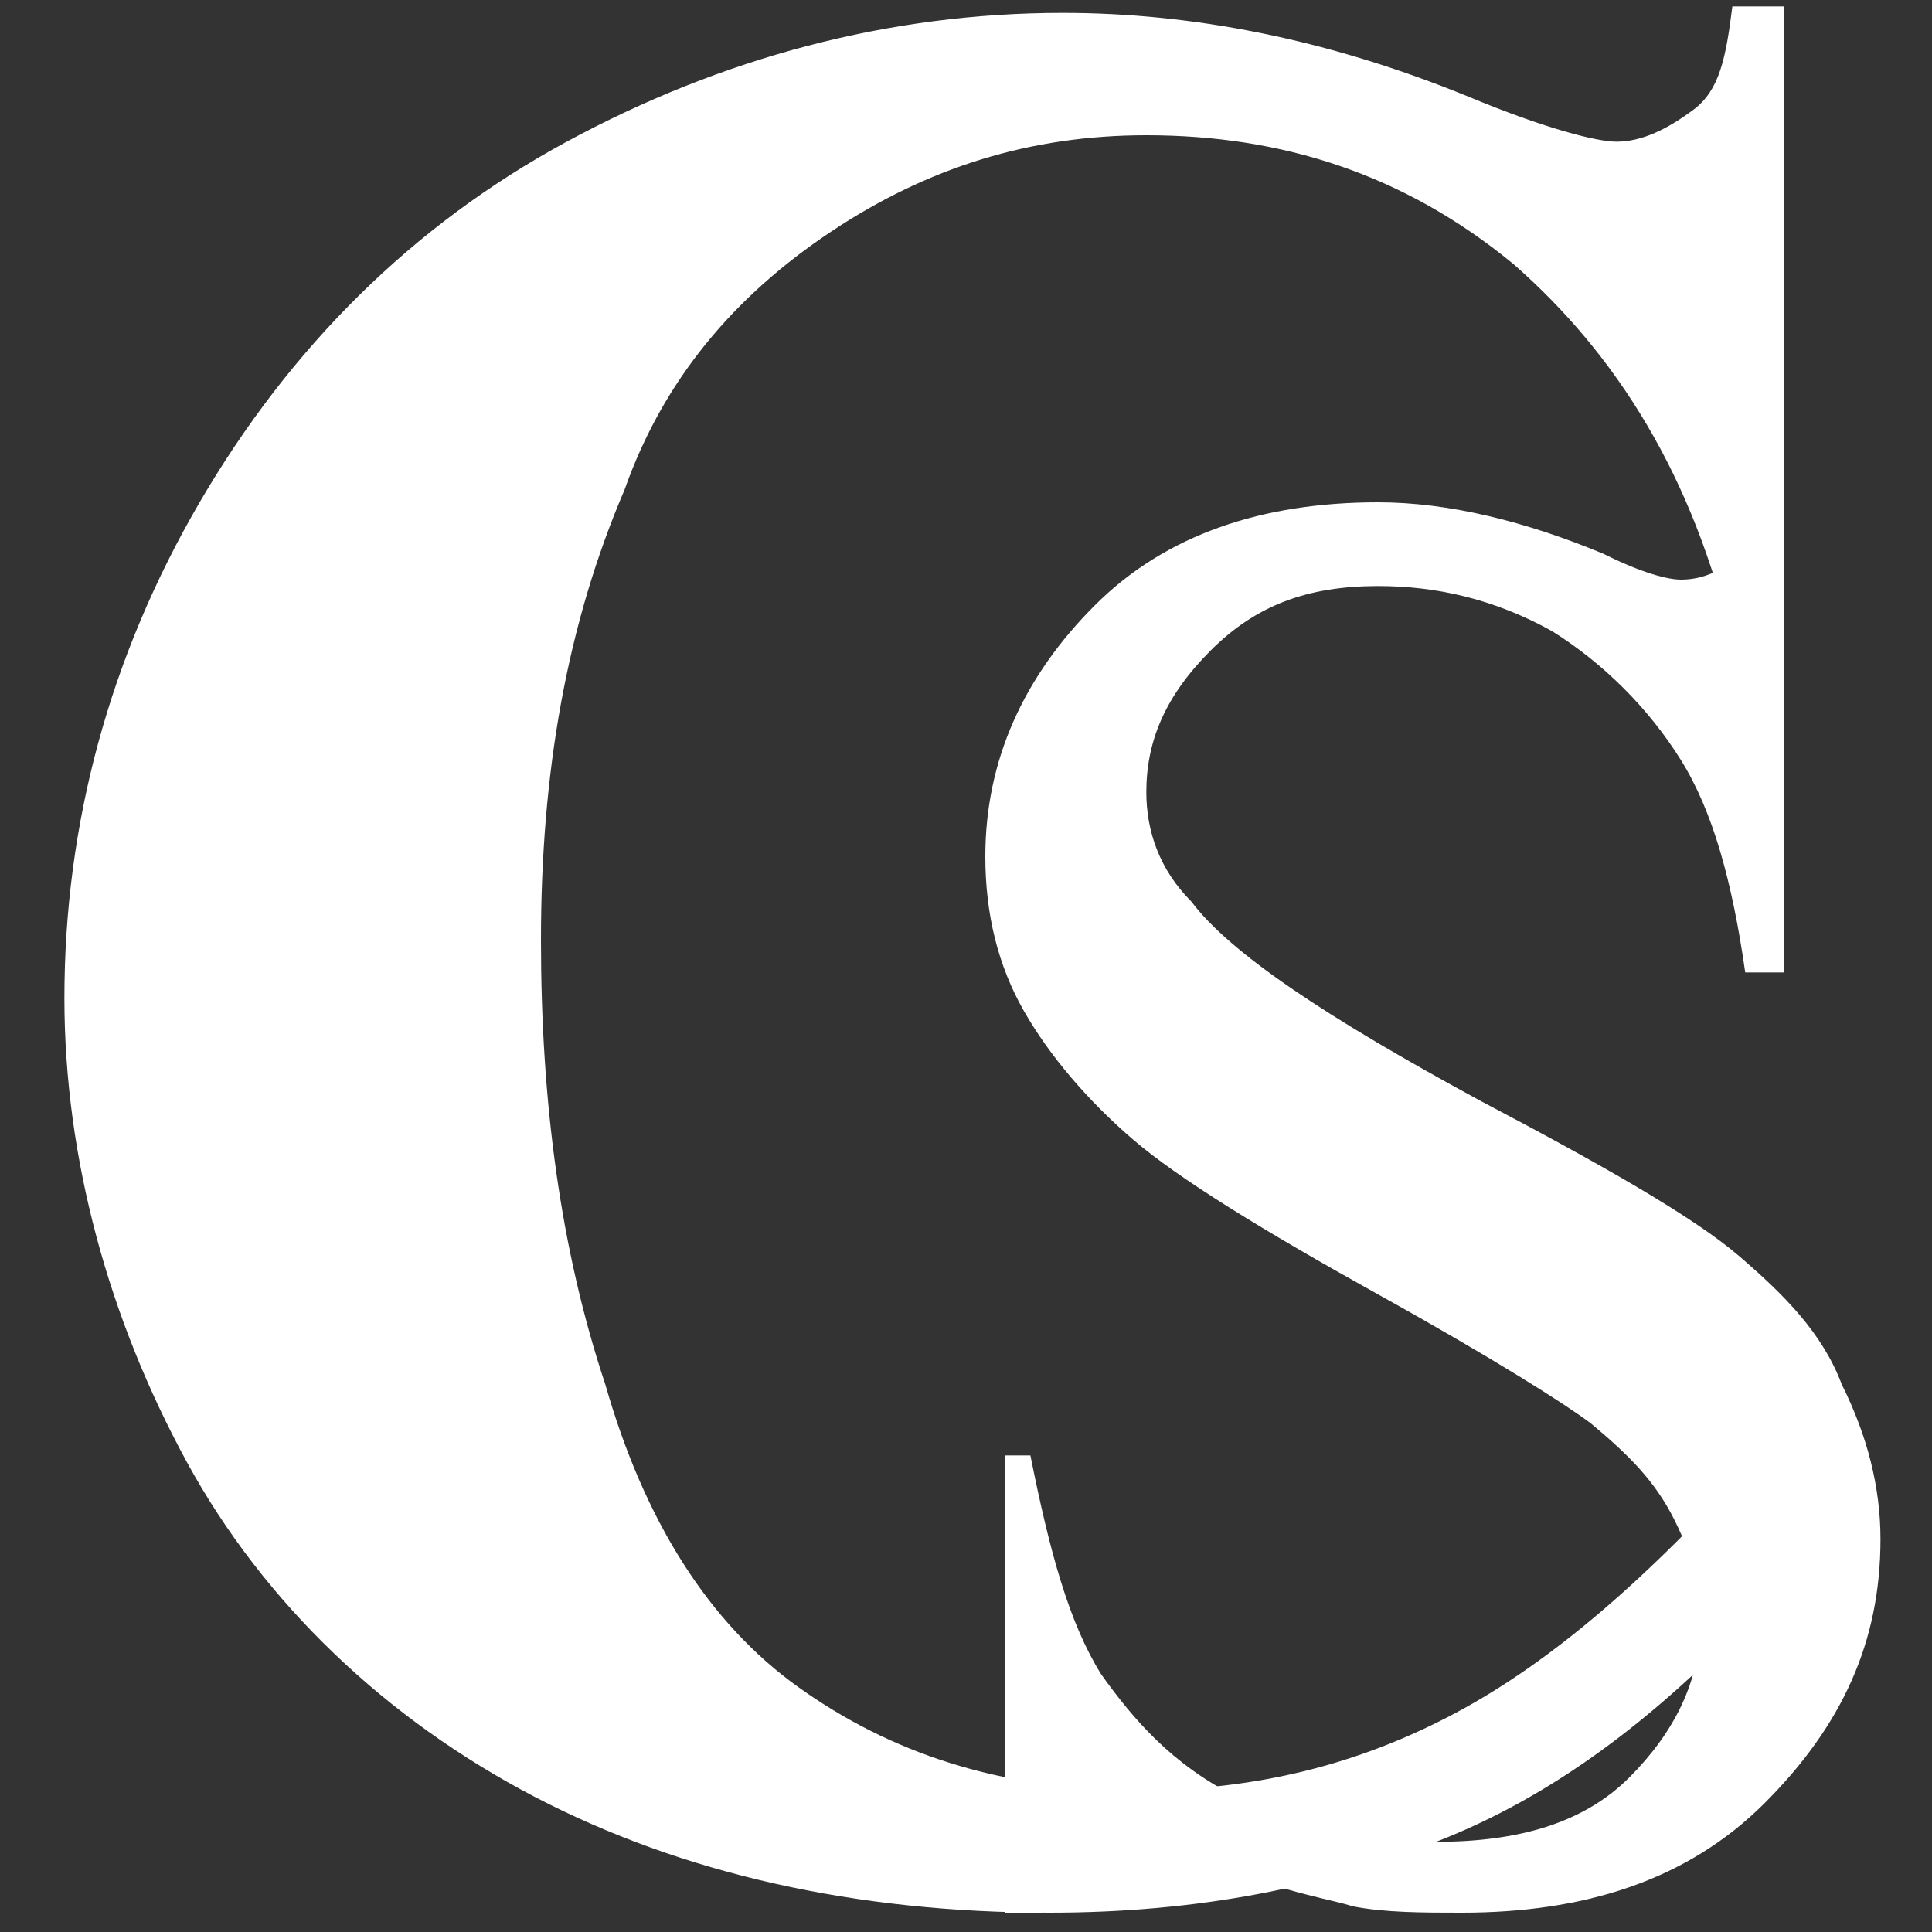 <?xml version="1.0" encoding="utf-8"?>
<!-- Generator: Adobe Illustrator 22.1.0, SVG Export Plug-In . SVG Version: 6.00 Build 0)  -->
<svg version="1.1" id="Capa_1" xmlns="http://www.w3.org/2000/svg" xmlns:xlink="http://www.w3.org/1999/xlink" x="0px" y="0px"
	 viewBox="0 0 30 30" style="enable-background:new 0 0 30 30;" xml:space="preserve">
<rect x="0" y="0" width="30" height="30" fill="#333333" stroke="none"/>
<style type="text/css">
	.st0{fill:#FFFFFF;}
</style>
<path class="st0" d="M27.7,0.2V10h-0.8c-0.6-2.6-1.8-4.5-3.4-5.9c-1.7-1.4-3.6-2-5.7-2c-1.8,0-3.4,0.5-4.9,1.5s-2.6,2.3-3.2,4
	c-0.9,2.1-1.3,4.4-1.3,7c0,2.5,0.3,4.8,1,6.9c0.6,2.1,1.6,3.7,3,4.7s3.1,1.6,5.3,1.6c1.8,0,3.4-0.4,4.9-1.2c1.5-0.8,3-2.1,4.7-4v2.4
	c-1.6,1.7-3.2,2.9-5,3.6c-1.7,0.7-3.7,1.1-6,1.1c-3,0-5.7-0.6-8-1.8c-2.3-1.2-4.2-3-5.4-5.2s-1.9-4.7-1.9-7.2c0-2.7,0.7-5.3,2.1-7.7
	s3.3-4.3,5.7-5.6s5-2,7.7-2c2,0,4.1,0.4,6.3,1.3C24,2,24.8,2.2,25.1,2.2c0.4,0,0.8-0.2,1.2-0.5s0.5-0.8,0.6-1.6H27.7z"/>
<path class="st0" d="M27.7,7.9v7.2h-0.6c-0.2-1.4-0.5-2.5-1-3.3s-1.2-1.5-2-2c-0.9-0.5-1.8-0.7-2.7-0.7c-1.1,0-1.9,0.3-2.6,1
	s-1,1.4-1,2.2c0,0.6,0.2,1.2,0.7,1.7c0.6,0.8,2.1,1.8,4.5,3.1c1.9,1,3.3,1.8,4,2.4c0.7,0.6,1.3,1.2,1.6,2c0.4,0.8,0.6,1.6,0.6,2.4
	c0,1.6-0.6,2.9-1.8,4.1s-2.8,1.7-4.7,1.7c-0.6,0-1.2,0-1.7-0.1c-0.3-0.1-1-0.2-2-0.6s-1.6-0.5-1.9-0.5c-0.3,0-0.5,0.1-0.6,0.2
	s-0.3,0.5-0.3,1h-0.6v-7.1H16c0.3,1.5,0.6,2.6,1.1,3.4c0.5,0.7,1.1,1.4,2.1,1.9c0.9,0.5,1.9,0.7,3.1,0.7c1.3,0,2.3-0.3,3-1
	c0.7-0.7,1.1-1.5,1.1-2.4c0-0.5-0.1-1-0.4-1.6s-0.7-1-1.3-1.5c-0.4-0.3-1.5-1-3.3-2c-1.8-1-3.1-1.8-3.8-2.4s-1.3-1.3-1.7-2
	c-0.4-0.7-0.6-1.5-0.6-2.4c0-1.5,0.6-2.8,1.7-3.9s2.6-1.6,4.4-1.6c1.1,0,2.3,0.3,3.5,0.8c0.6,0.3,1,0.4,1.2,0.4
	c0.3,0,0.5-0.1,0.7-0.2c0.2-0.2,0.3-0.5,0.4-1H27.7z"/>
</svg>
